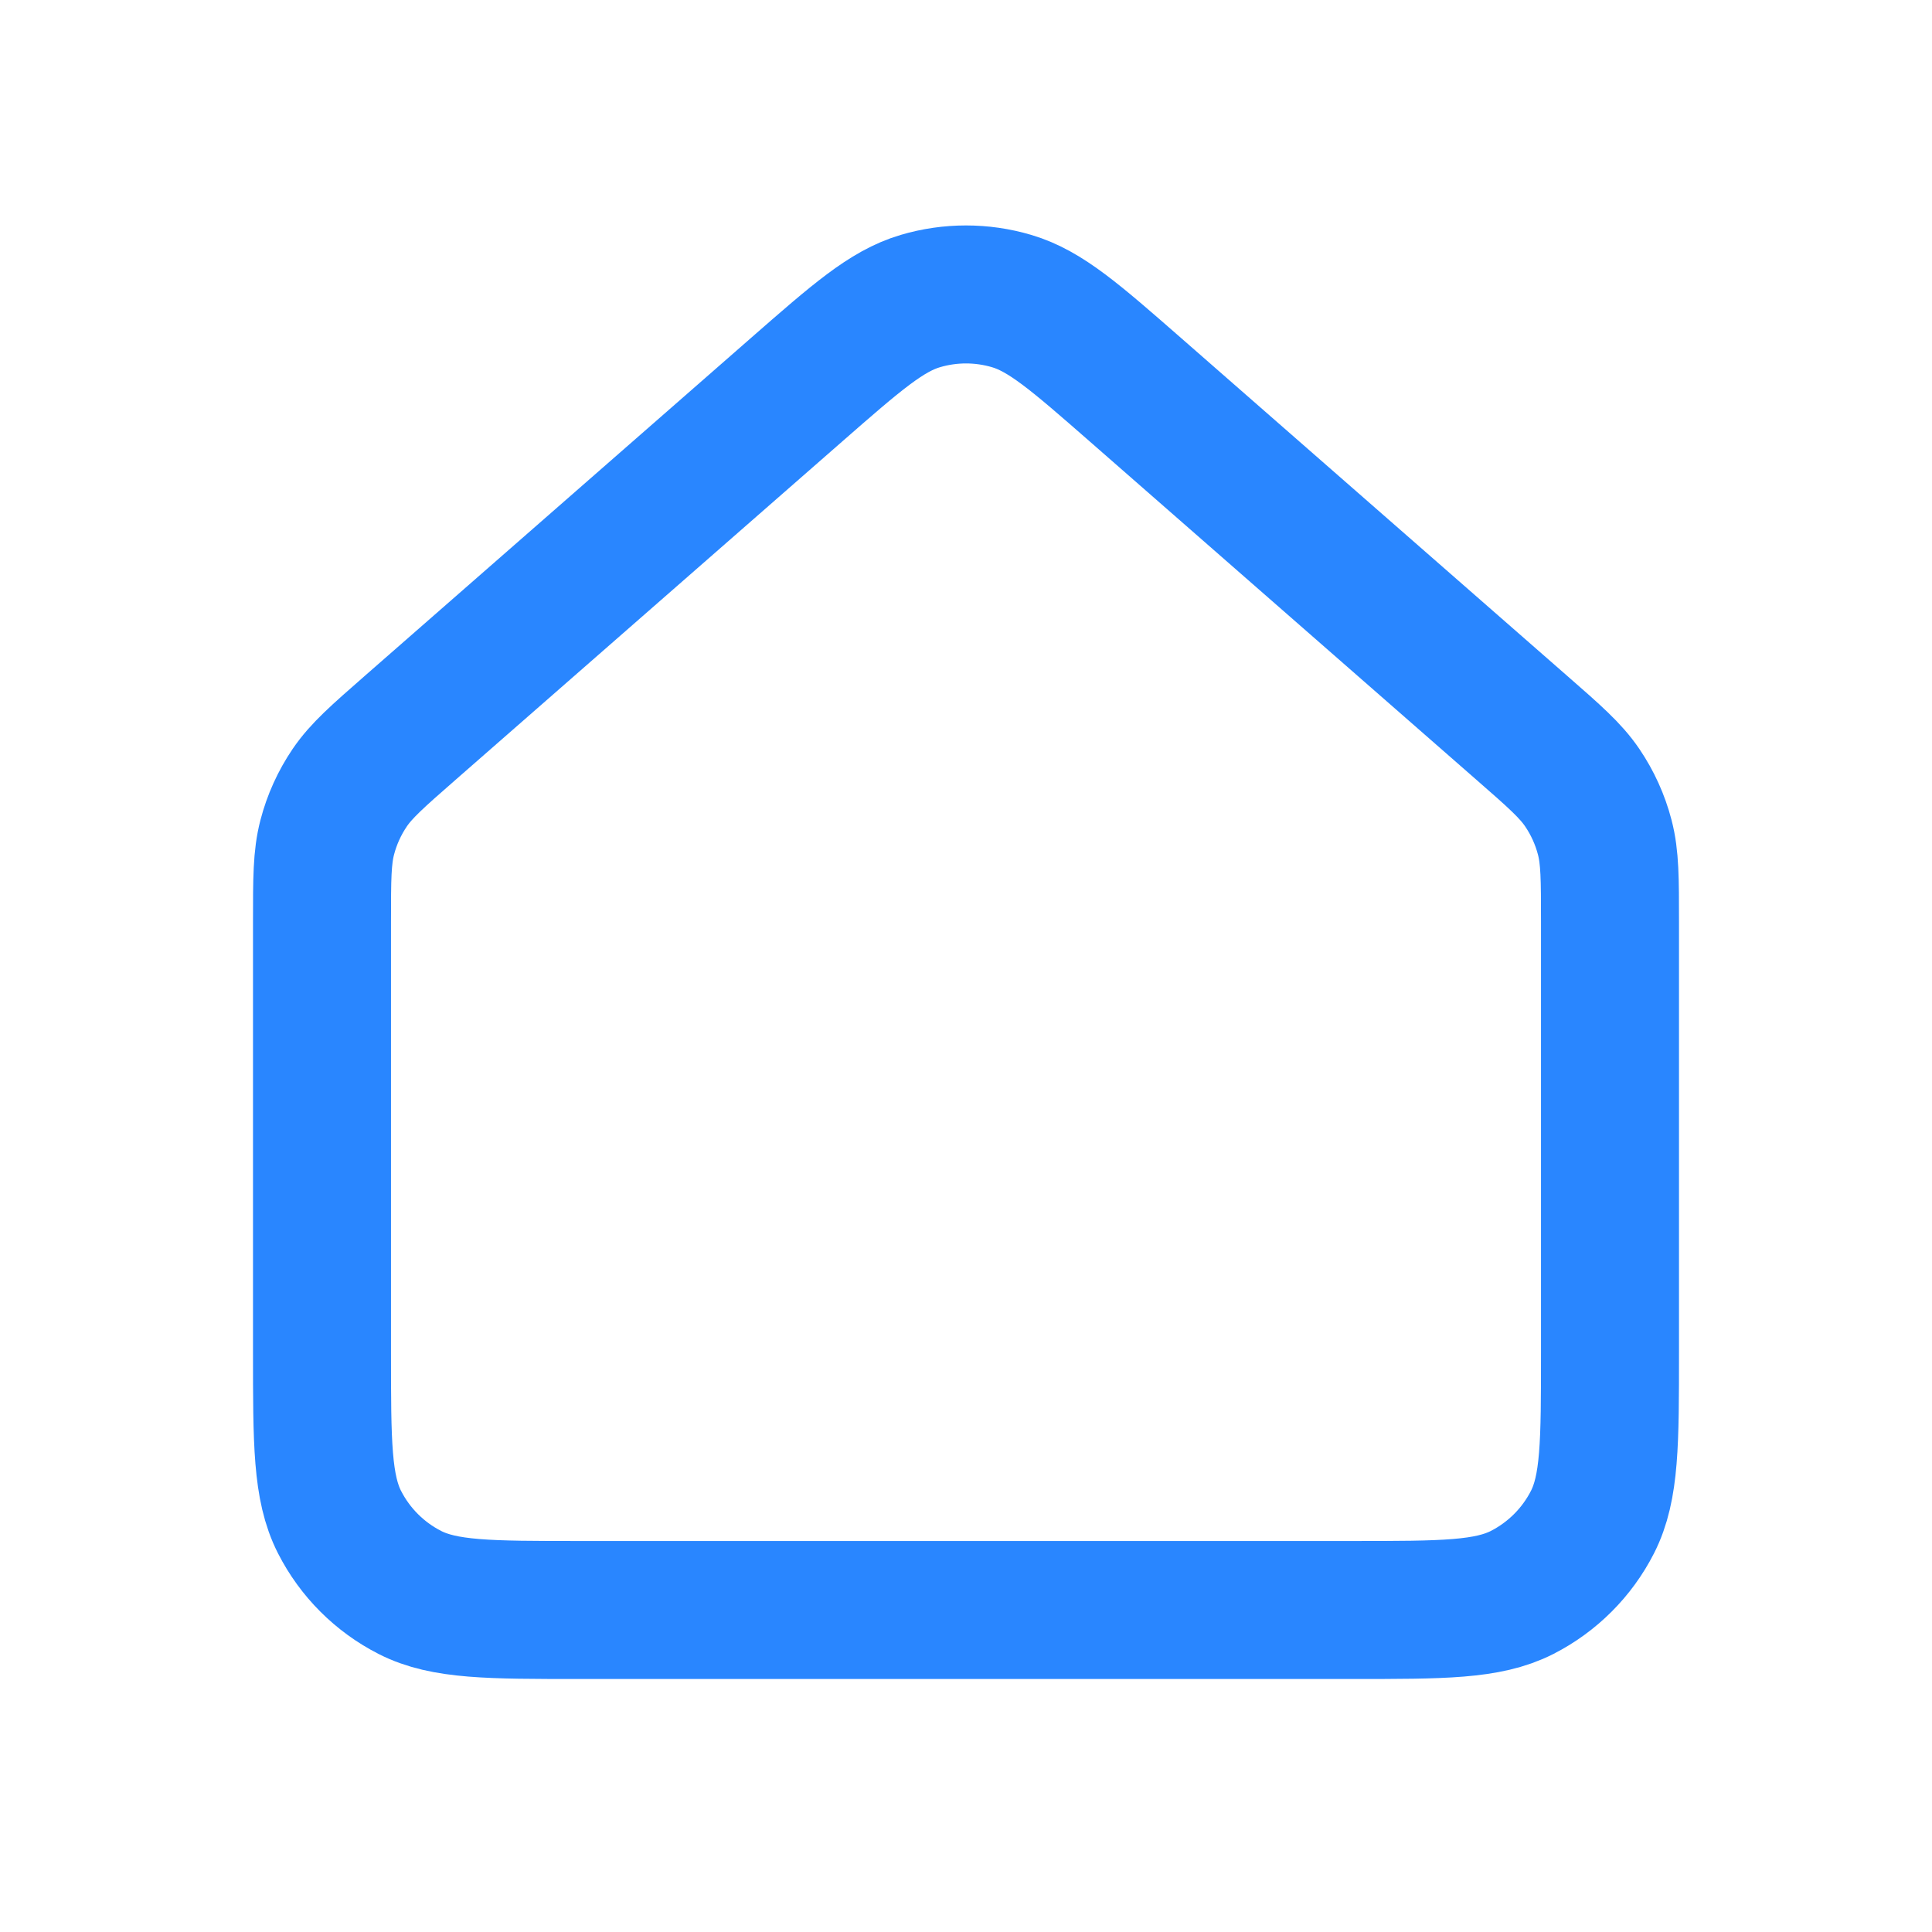 <?xml version="1.0" encoding="UTF-8"?> <svg xmlns="http://www.w3.org/2000/svg" width="42" height="42" viewBox="0 0 42 42" fill="none"><path d="M35 29.4V20.041V20.04C35 19.106 35 18.638 34.886 18.203C34.786 17.818 34.62 17.452 34.396 17.122C34.143 16.75 33.792 16.442 33.088 15.827L24.688 8.477C23.381 7.334 22.728 6.762 21.993 6.545C21.345 6.353 20.655 6.353 20.007 6.545C19.272 6.762 18.62 7.333 17.314 8.475L17.312 8.477L8.912 15.827L8.911 15.828C8.208 16.443 7.857 16.751 7.604 17.122C7.38 17.452 7.214 17.818 7.114 18.203C7 18.639 7 19.106 7 20.041V29.4C7 31.36 7 32.34 7.381 33.089C7.717 33.748 8.252 34.283 8.911 34.619C9.659 35 10.639 35 12.598 35H12.6H29.4H29.403C31.361 35 32.34 35 33.089 34.619C33.747 34.283 34.283 33.748 34.619 33.089C35 32.341 35 31.362 35 29.406V29.4Z" stroke="#2986FF" stroke-width="3" stroke-linecap="round" stroke-linejoin="round"></path></svg> 